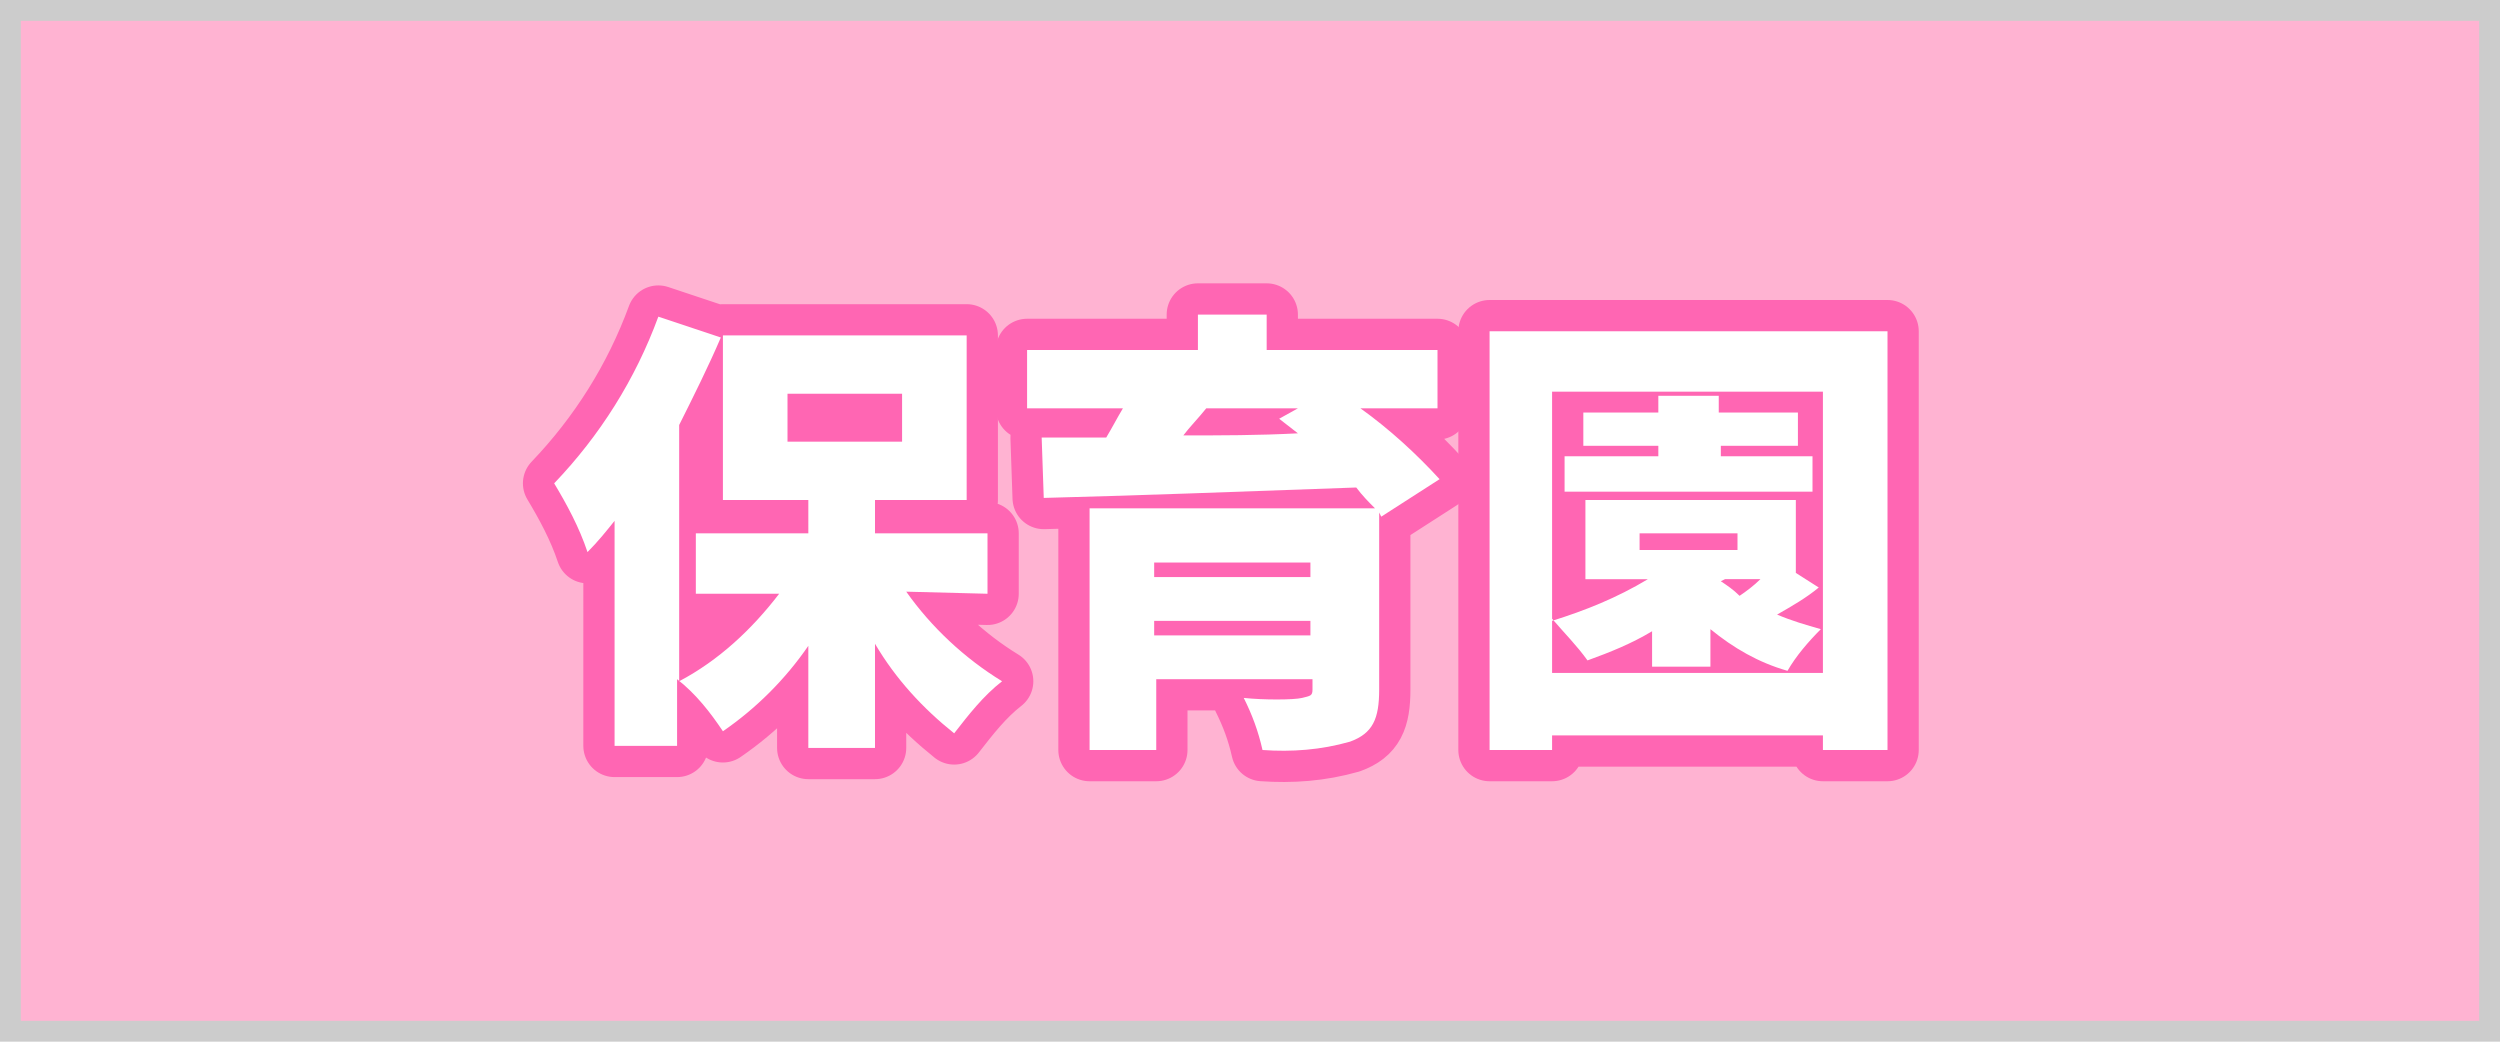 <?xml version="1.0" encoding="utf-8"?>
<!-- Generator: Adobe Illustrator 24.3.0, SVG Export Plug-In . SVG Version: 6.00 Build 0)  -->
<svg version="1.1" id="レイヤー_1" xmlns="http://www.w3.org/2000/svg" xmlns:xlink="http://www.w3.org/1999/xlink" x="0px"
	 y="0px" viewBox="0 0 120 50" style="enable-background:new 0 0 120 50;" xml:space="preserve">
<style type="text/css">
	.st0{fill:#CCCCCC;}
	.st1{fill:#FFB3D2;}
	.st2{fill:none;stroke:#FF66B3;stroke-width:3;stroke-linecap:round;stroke-linejoin:round;}
	.st3{fill:#FFFFFF;}
</style>
<rect class="st0" width="120" height="50"/>
<rect x="1" y="1" class="st1" width="118" height="48"/>
<g>
	<g>
		<path d="M43.5,28.4c1.2,1.7,2.8,3.2,4.6,4.3c-0.9,0.7-1.6,1.6-2.3,2.5c-1.5-1.2-2.8-2.6-3.8-4.3v5h-3.2v-4.9
			c-1.1,1.6-2.5,3-4.1,4.1c-0.6-0.9-1.3-1.8-2.2-2.5v3.2h-3V25c-0.4,0.5-0.8,1-1.3,1.5c-0.4-1.2-1-2.3-1.6-3.3c2.2-2.3,3.9-5,5-8
			l3,1c-0.6,1.4-1.3,2.8-2,4.2v12.3c1.9-1,3.5-2.5,4.8-4.2h-4v-2.9h5.4V24h-4.1v-7.9h11.7V24h-4.4v1.6h5.4v2.9L43.5,28.4z
			 M37.8,21.2h5.5v-2.3h-5.5V21.2z"/>
		<path d="M66.3,24.8l-0.1-0.2v8.5c0,1.4-0.3,2.1-1.4,2.5C63.4,36,62,36.1,60.6,36c-0.2-0.9-0.5-1.7-0.9-2.5c0.9,0.1,2.4,0.1,2.8,0
			s0.5-0.1,0.5-0.4v-0.5h-7.5V36h-3.2V24.4H66c-0.3-0.3-0.6-0.6-0.9-1c-5.4,0.2-11.1,0.4-15,0.5L50,21h3.1c0.3-0.5,0.5-0.9,0.8-1.4
			h-4.6v-2.8h8.2v-1.7h3.3v1.7H69v2.8h-3.7c1.4,1,2.7,2.2,3.8,3.4L66.3,24.8z M55.4,27v0.7h7.5V27H55.4z M62.9,30.5v-0.7h-7.5v0.7
			H62.9z M57.9,19.6c-0.4,0.5-0.8,0.9-1.1,1.3c1.8,0,3.6,0,5.5-0.1l-0.9-0.7l0.9-0.5H57.9z"/>
		<path d="M90.6,15.9V36h-3.1v-0.7h-13V36h-3V15.9H90.6z M87.5,32.4V18.8h-13v11c1.6-0.5,3.1-1.1,4.6-2h-3V24h10.1v3.5l1.1,0.7
			c-0.6,0.5-1.3,0.9-2,1.3c0.7,0.3,1.4,0.5,2.1,0.7c-0.6,0.6-1.2,1.3-1.6,2c-1.4-0.4-2.6-1.1-3.7-2V32h-2.8v-1.7c-1,0.6-2,1-3.1,1.4
			c-0.5-0.7-1.1-1.3-1.7-2v2.6H87.5z M82.4,21.9H87v1.7H75.1v-1.7h4.5v-0.5H76v-1.6h3.6v-0.8h2.9v0.8h3.8v1.6h-3.7V21.9z M83.4,25.6
			h-4.7v0.8h4.7V25.6z M82.6,27.9c0.3,0.2,0.6,0.4,0.9,0.7c0.3-0.2,0.7-0.5,1-0.8h-1.7L82.6,27.9z"/>
	</g>
	<g>
		<path class="st2" d="M43.5,28.4c1.2,1.7,2.8,3.2,4.6,4.3c-0.9,0.7-1.6,1.6-2.3,2.5c-1.5-1.2-2.8-2.6-3.8-4.3v5h-3.2v-4.9
			c-1.1,1.6-2.5,3-4.1,4.1c-0.6-0.9-1.3-1.8-2.2-2.5v3.2h-3V25c-0.4,0.5-0.8,1-1.3,1.5c-0.4-1.2-1-2.3-1.6-3.3c2.2-2.3,3.9-5,5-8
			l3,1c-0.6,1.4-1.3,2.8-2,4.2v12.3c1.9-1,3.5-2.5,4.8-4.2h-4v-2.9h5.4V24h-4.1v-7.9h11.7V24h-4.4v1.6h5.4v2.9L43.5,28.4z
			 M37.8,21.2h5.5v-2.3h-5.5V21.2z"/>
		<path class="st2" d="M66.3,24.8l-0.1-0.2v8.5c0,1.4-0.3,2.1-1.4,2.5C63.4,36,62,36.1,60.6,36c-0.2-0.9-0.5-1.7-0.9-2.5
			c0.9,0.1,2.4,0.1,2.8,0s0.5-0.1,0.5-0.4v-0.5h-7.5V36h-3.2V24.4H66c-0.3-0.3-0.6-0.6-0.9-1c-5.4,0.2-11.1,0.4-15,0.5L50,21h3.1
			c0.3-0.5,0.5-0.9,0.8-1.4h-4.6v-2.8h8.2v-1.7h3.3v1.7H69v2.8h-3.7c1.4,1,2.7,2.2,3.8,3.4L66.3,24.8z M55.4,27v0.7h7.5V27H55.4z
			 M62.9,30.5v-0.7h-7.5v0.7H62.9z M57.9,19.6c-0.4,0.5-0.8,0.9-1.1,1.3c1.8,0,3.6,0,5.5-0.1l-0.9-0.7l0.9-0.5H57.9z"/>
		<path class="st2" d="M90.6,15.9V36h-3.1v-0.7h-13V36h-3V15.9H90.6z M87.5,32.4V18.8h-13v11c1.6-0.5,3.1-1.1,4.6-2h-3V24h10.1v3.5
			l1.1,0.7c-0.6,0.5-1.3,0.9-2,1.3c0.7,0.3,1.4,0.5,2.1,0.7c-0.6,0.6-1.2,1.3-1.6,2c-1.4-0.4-2.6-1.1-3.7-2V32h-2.8v-1.7
			c-1,0.6-2,1-3.1,1.4c-0.5-0.7-1.1-1.3-1.7-2v2.6H87.5z M82.4,21.9H87v1.7H75.1v-1.7h4.5v-0.5H76v-1.6h3.6v-0.8h2.9v0.8h3.8v1.6
			h-3.7V21.9z M83.4,25.6h-4.7v0.8h4.7V25.6z M82.6,27.9c0.3,0.2,0.6,0.4,0.9,0.7c0.3-0.2,0.7-0.5,1-0.8h-1.7L82.6,27.9z"/>
	</g>
	<g>
		<path class="st3" d="M43.5,28.4c1.2,1.7,2.8,3.2,4.6,4.3c-0.9,0.7-1.6,1.6-2.3,2.5c-1.5-1.2-2.8-2.6-3.8-4.3v5h-3.2v-4.9
			c-1.1,1.6-2.5,3-4.1,4.1c-0.6-0.9-1.3-1.8-2.2-2.5v3.2h-3V25c-0.4,0.5-0.8,1-1.3,1.5c-0.4-1.2-1-2.3-1.6-3.3c2.2-2.3,3.9-5,5-8
			l3,1c-0.6,1.4-1.3,2.8-2,4.2v12.3c1.9-1,3.5-2.5,4.8-4.2h-4v-2.9h5.4V24h-4.1v-7.9h11.7V24h-4.4v1.6h5.4v2.9L43.5,28.4z
			 M37.8,21.2h5.5v-2.3h-5.5V21.2z"/>
		<path class="st3" d="M66.3,24.8l-0.1-0.2v8.5c0,1.4-0.3,2.1-1.4,2.5C63.4,36,62,36.1,60.6,36c-0.2-0.9-0.5-1.7-0.9-2.5
			c0.9,0.1,2.4,0.1,2.8,0s0.5-0.1,0.5-0.4v-0.5h-7.5V36h-3.2V24.4H66c-0.3-0.3-0.6-0.6-0.9-1c-5.4,0.2-11.1,0.4-15,0.5L50,21h3.1
			c0.3-0.5,0.5-0.9,0.8-1.4h-4.6v-2.8h8.2v-1.7h3.3v1.7H69v2.8h-3.7c1.4,1,2.7,2.2,3.8,3.4L66.3,24.8z M55.4,27v0.7h7.5V27H55.4z
			 M62.9,30.5v-0.7h-7.5v0.7H62.9z M57.9,19.6c-0.4,0.5-0.8,0.9-1.1,1.3c1.8,0,3.6,0,5.5-0.1l-0.9-0.7l0.9-0.5H57.9z"/>
		<path class="st3" d="M90.6,15.9V36h-3.1v-0.7h-13V36h-3V15.9H90.6z M87.5,32.4V18.8h-13v11c1.6-0.5,3.1-1.1,4.6-2h-3V24h10.1v3.5
			l1.1,0.7c-0.6,0.5-1.3,0.9-2,1.3c0.7,0.3,1.4,0.5,2.1,0.7c-0.6,0.6-1.2,1.3-1.6,2c-1.4-0.4-2.6-1.1-3.7-2V32h-2.8v-1.7
			c-1,0.6-2,1-3.1,1.4c-0.5-0.7-1.1-1.3-1.7-2v2.6H87.5z M82.4,21.9H87v1.7H75.1v-1.7h4.5v-0.5H76v-1.6h3.6v-0.8h2.9v0.8h3.8v1.6
			h-3.7V21.9z M83.4,25.6h-4.7v0.8h4.7V25.6z M82.6,27.9c0.3,0.2,0.6,0.4,0.9,0.7c0.3-0.2,0.7-0.5,1-0.8h-1.7L82.6,27.9z"/>
	</g>
</g>
</svg>
